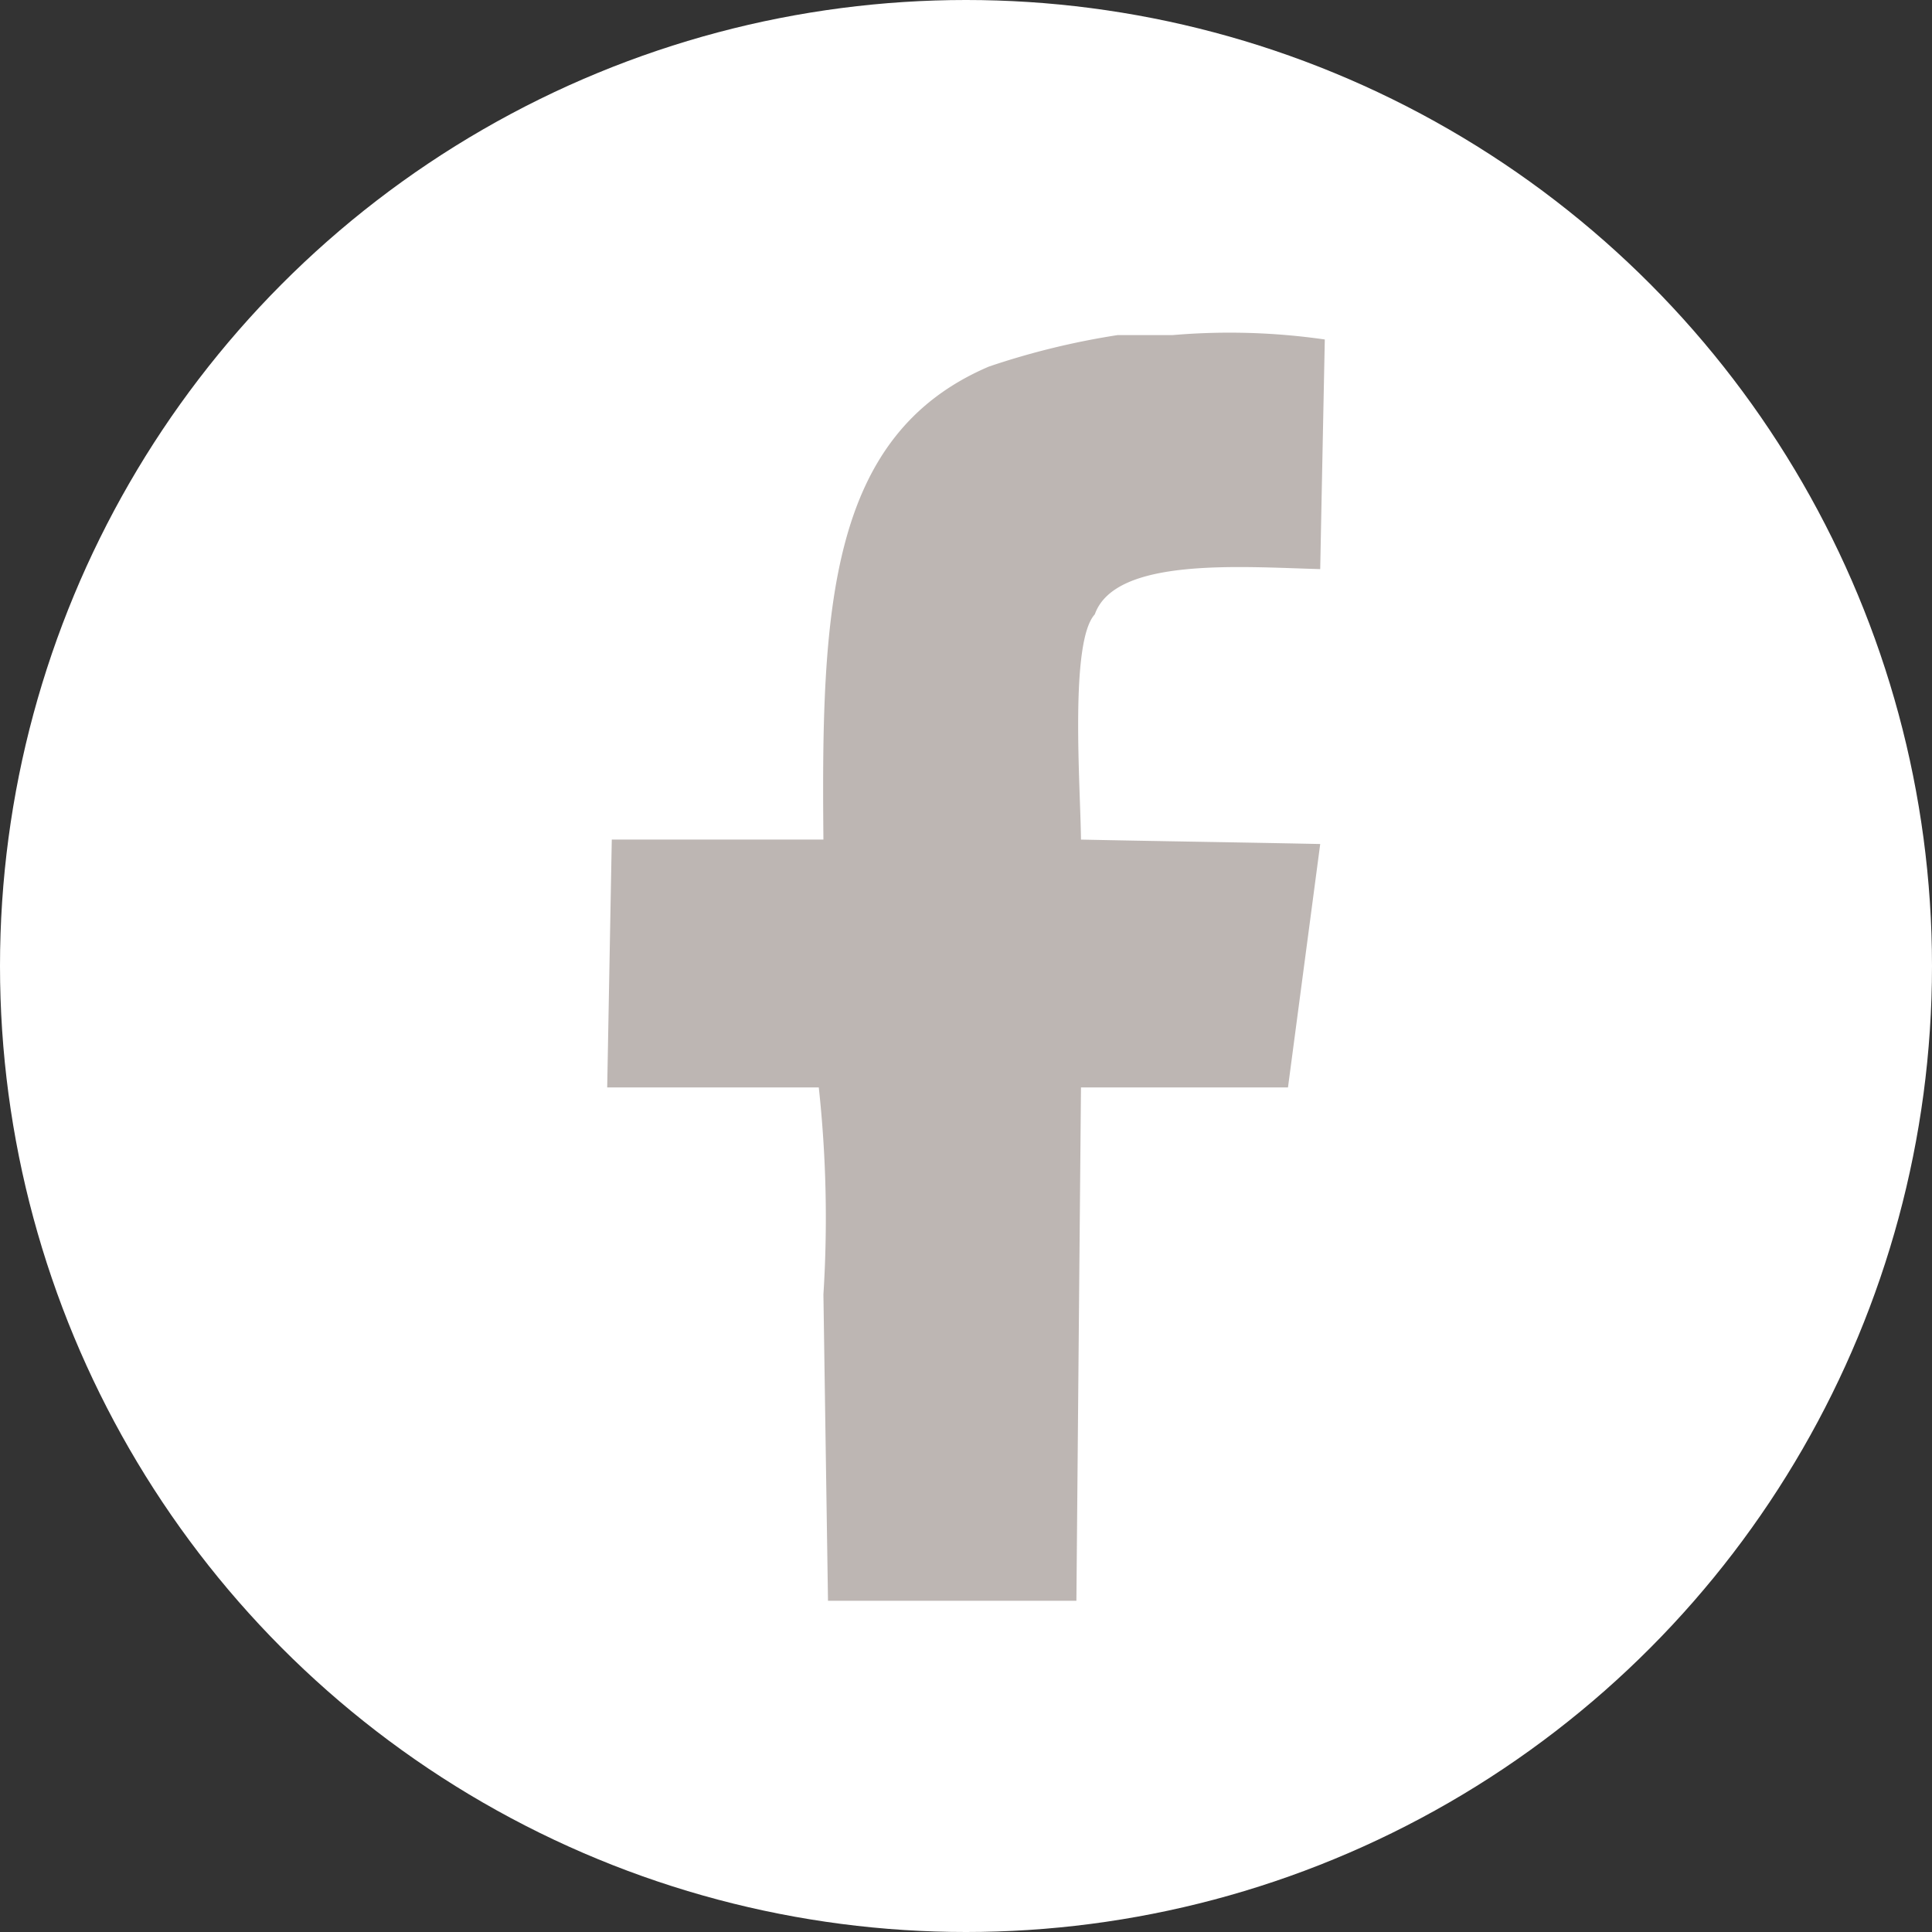 <svg id="fb" xmlns="http://www.w3.org/2000/svg" width="35" height="35" viewBox="0 0 35 35">
  <rect x="0" y="0" width="35" height="35" fill="#333333" stroke="none"/>
  <defs>
    <style>
      .cls-1 {
        fill: #fff;
      }

      .cls-2 {
        fill: #bdb6b3;
        fill-rule: evenodd;
      }
    </style>
  </defs>
  <circle id="Elipsa_552" data-name="Elipsa 552" class="cls-1" cx="17.5" cy="17.5" r="17.5"/>
  <path id="Kształt_319_553" data-name="Kształt 319 553" class="cls-2" d="M419,3964.15c-0.028,1.39-.056,2.77-0.083,4.16-1.45-.04-3.714-0.22-4.084.82-0.457.5-.261,3.08-0.25,4.08,1.445,0.03,2.889.05,4.334,0.08q-0.292,2.205-.584,4.41h-3.75q-0.042,4.65-.083,9.3H410q-0.042-2.775-.083-5.55a21.931,21.931,0,0,0-.084-3.75H406c0.028-1.5.055-3,.083-4.49h3.834c-0.041-4.18.092-7.33,3-8.57a13.864,13.864,0,0,1,2.333-.57h1A12.1,12.1,0,0,1,419,3964.15Z" transform="translate(-395 -3958)"/>
</svg>
